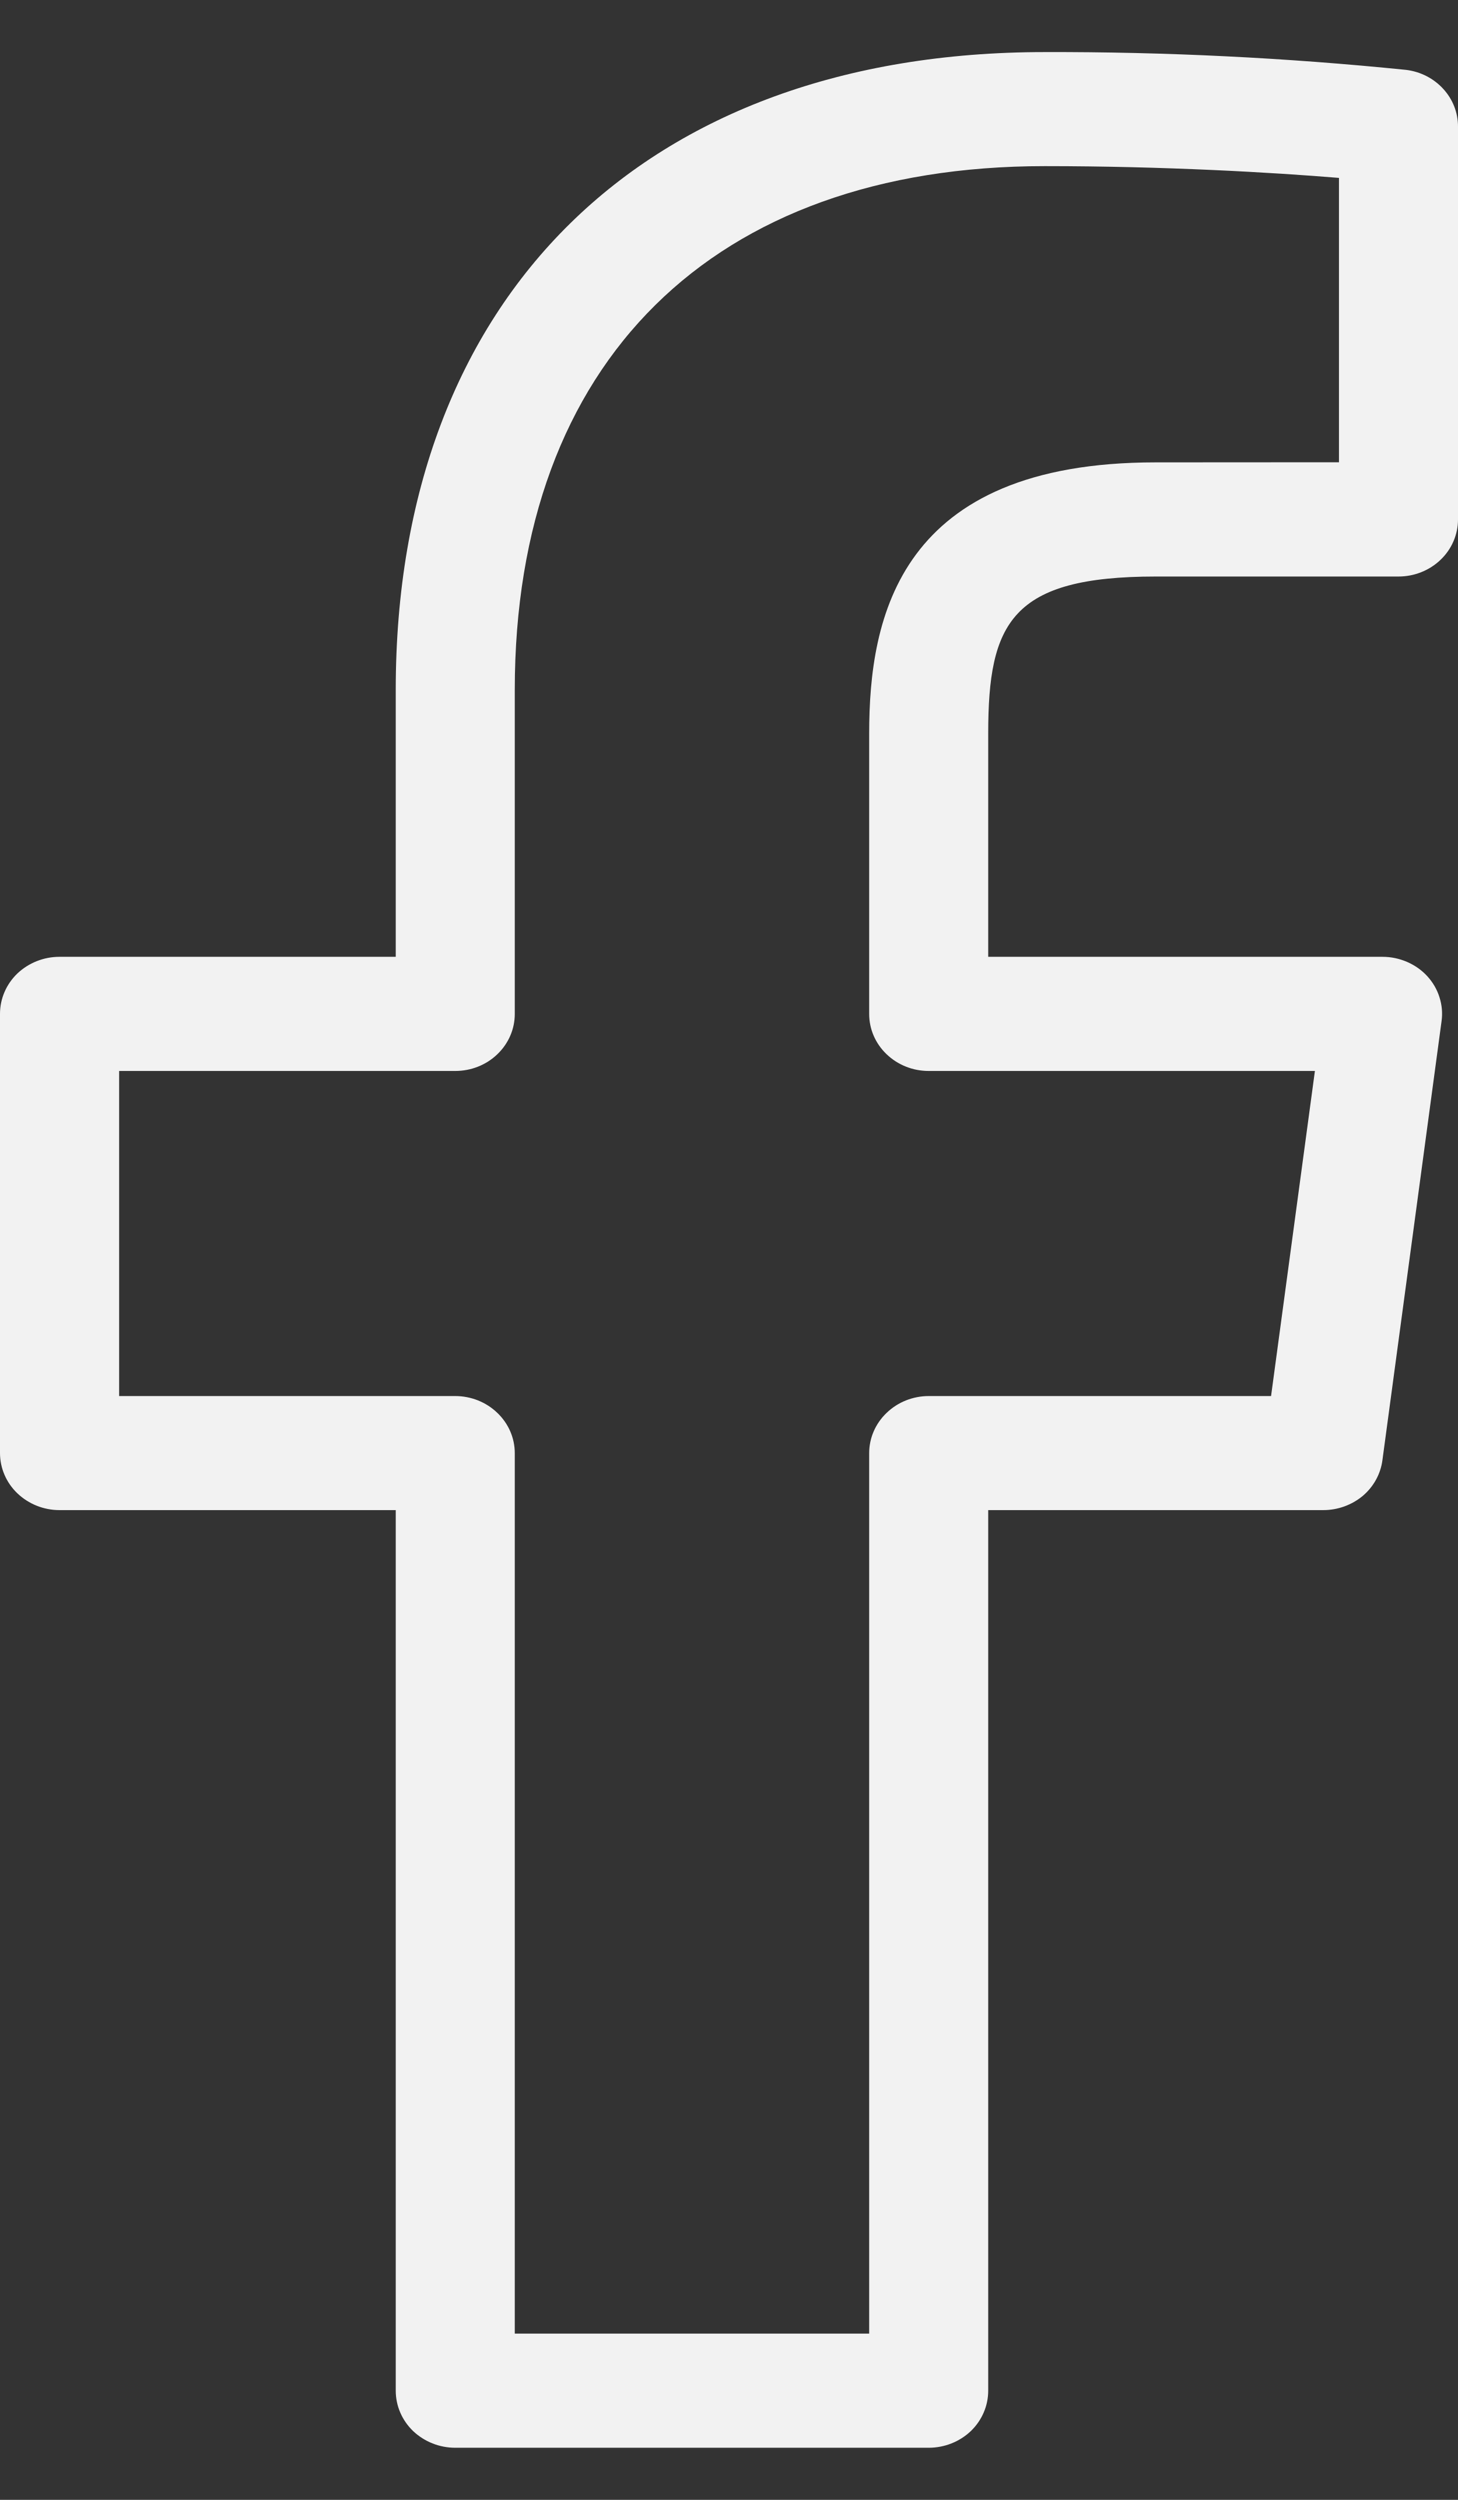 <svg width="14" height="24" viewBox="0 0 14 24" fill="none" xmlns="http://www.w3.org/2000/svg">
<rect x="0" y="0" width="14" height="24" fill="#333333" stroke="none"/>
<path d="M13.503 0.671C12.35 0.554 11.191 0.497 10.032 0.5C6.189 0.5 3.8 2.846 3.8 6.622V9.186H0.571C0.42 9.186 0.275 9.244 0.167 9.346C0.06 9.449 0 9.588 0 9.734V13.95C0 14.095 0.06 14.235 0.167 14.337C0.275 14.44 0.42 14.498 0.571 14.498H3.8V22.952C3.8 23.098 3.86 23.237 3.967 23.34C4.075 23.442 4.22 23.5 4.371 23.5H8.918C9.069 23.5 9.215 23.442 9.322 23.34C9.429 23.237 9.489 23.098 9.489 22.952V14.498H12.707C12.846 14.498 12.98 14.449 13.085 14.362C13.189 14.274 13.256 14.153 13.274 14.021L13.842 9.805C13.853 9.727 13.846 9.649 13.822 9.574C13.799 9.5 13.759 9.431 13.705 9.372C13.652 9.314 13.585 9.267 13.511 9.235C13.437 9.203 13.357 9.186 13.275 9.186H9.489V7.041C9.489 5.978 9.712 5.535 11.098 5.535H13.429C13.58 5.535 13.726 5.477 13.833 5.374C13.94 5.272 14 5.132 14 4.987V1.214C14 1.081 13.95 0.953 13.858 0.853C13.767 0.753 13.64 0.688 13.503 0.671ZM12.857 4.438L11.097 4.439C8.632 4.439 8.346 5.925 8.346 7.041V9.735C8.346 9.88 8.406 10.019 8.513 10.121C8.62 10.224 8.765 10.282 8.917 10.282H12.626L12.205 13.403H8.918C8.766 13.403 8.621 13.461 8.514 13.564C8.406 13.667 8.346 13.806 8.346 13.951V22.404H4.943V13.951C4.943 13.806 4.883 13.667 4.775 13.564C4.668 13.461 4.523 13.403 4.371 13.403H1.144V10.282H4.371C4.523 10.282 4.668 10.225 4.775 10.122C4.883 10.019 4.943 9.88 4.943 9.735V6.622C4.943 3.475 6.846 1.595 10.032 1.595C11.185 1.595 12.226 1.656 12.857 1.708V4.438Z" fill="#F2F2F2"/>
</svg>
